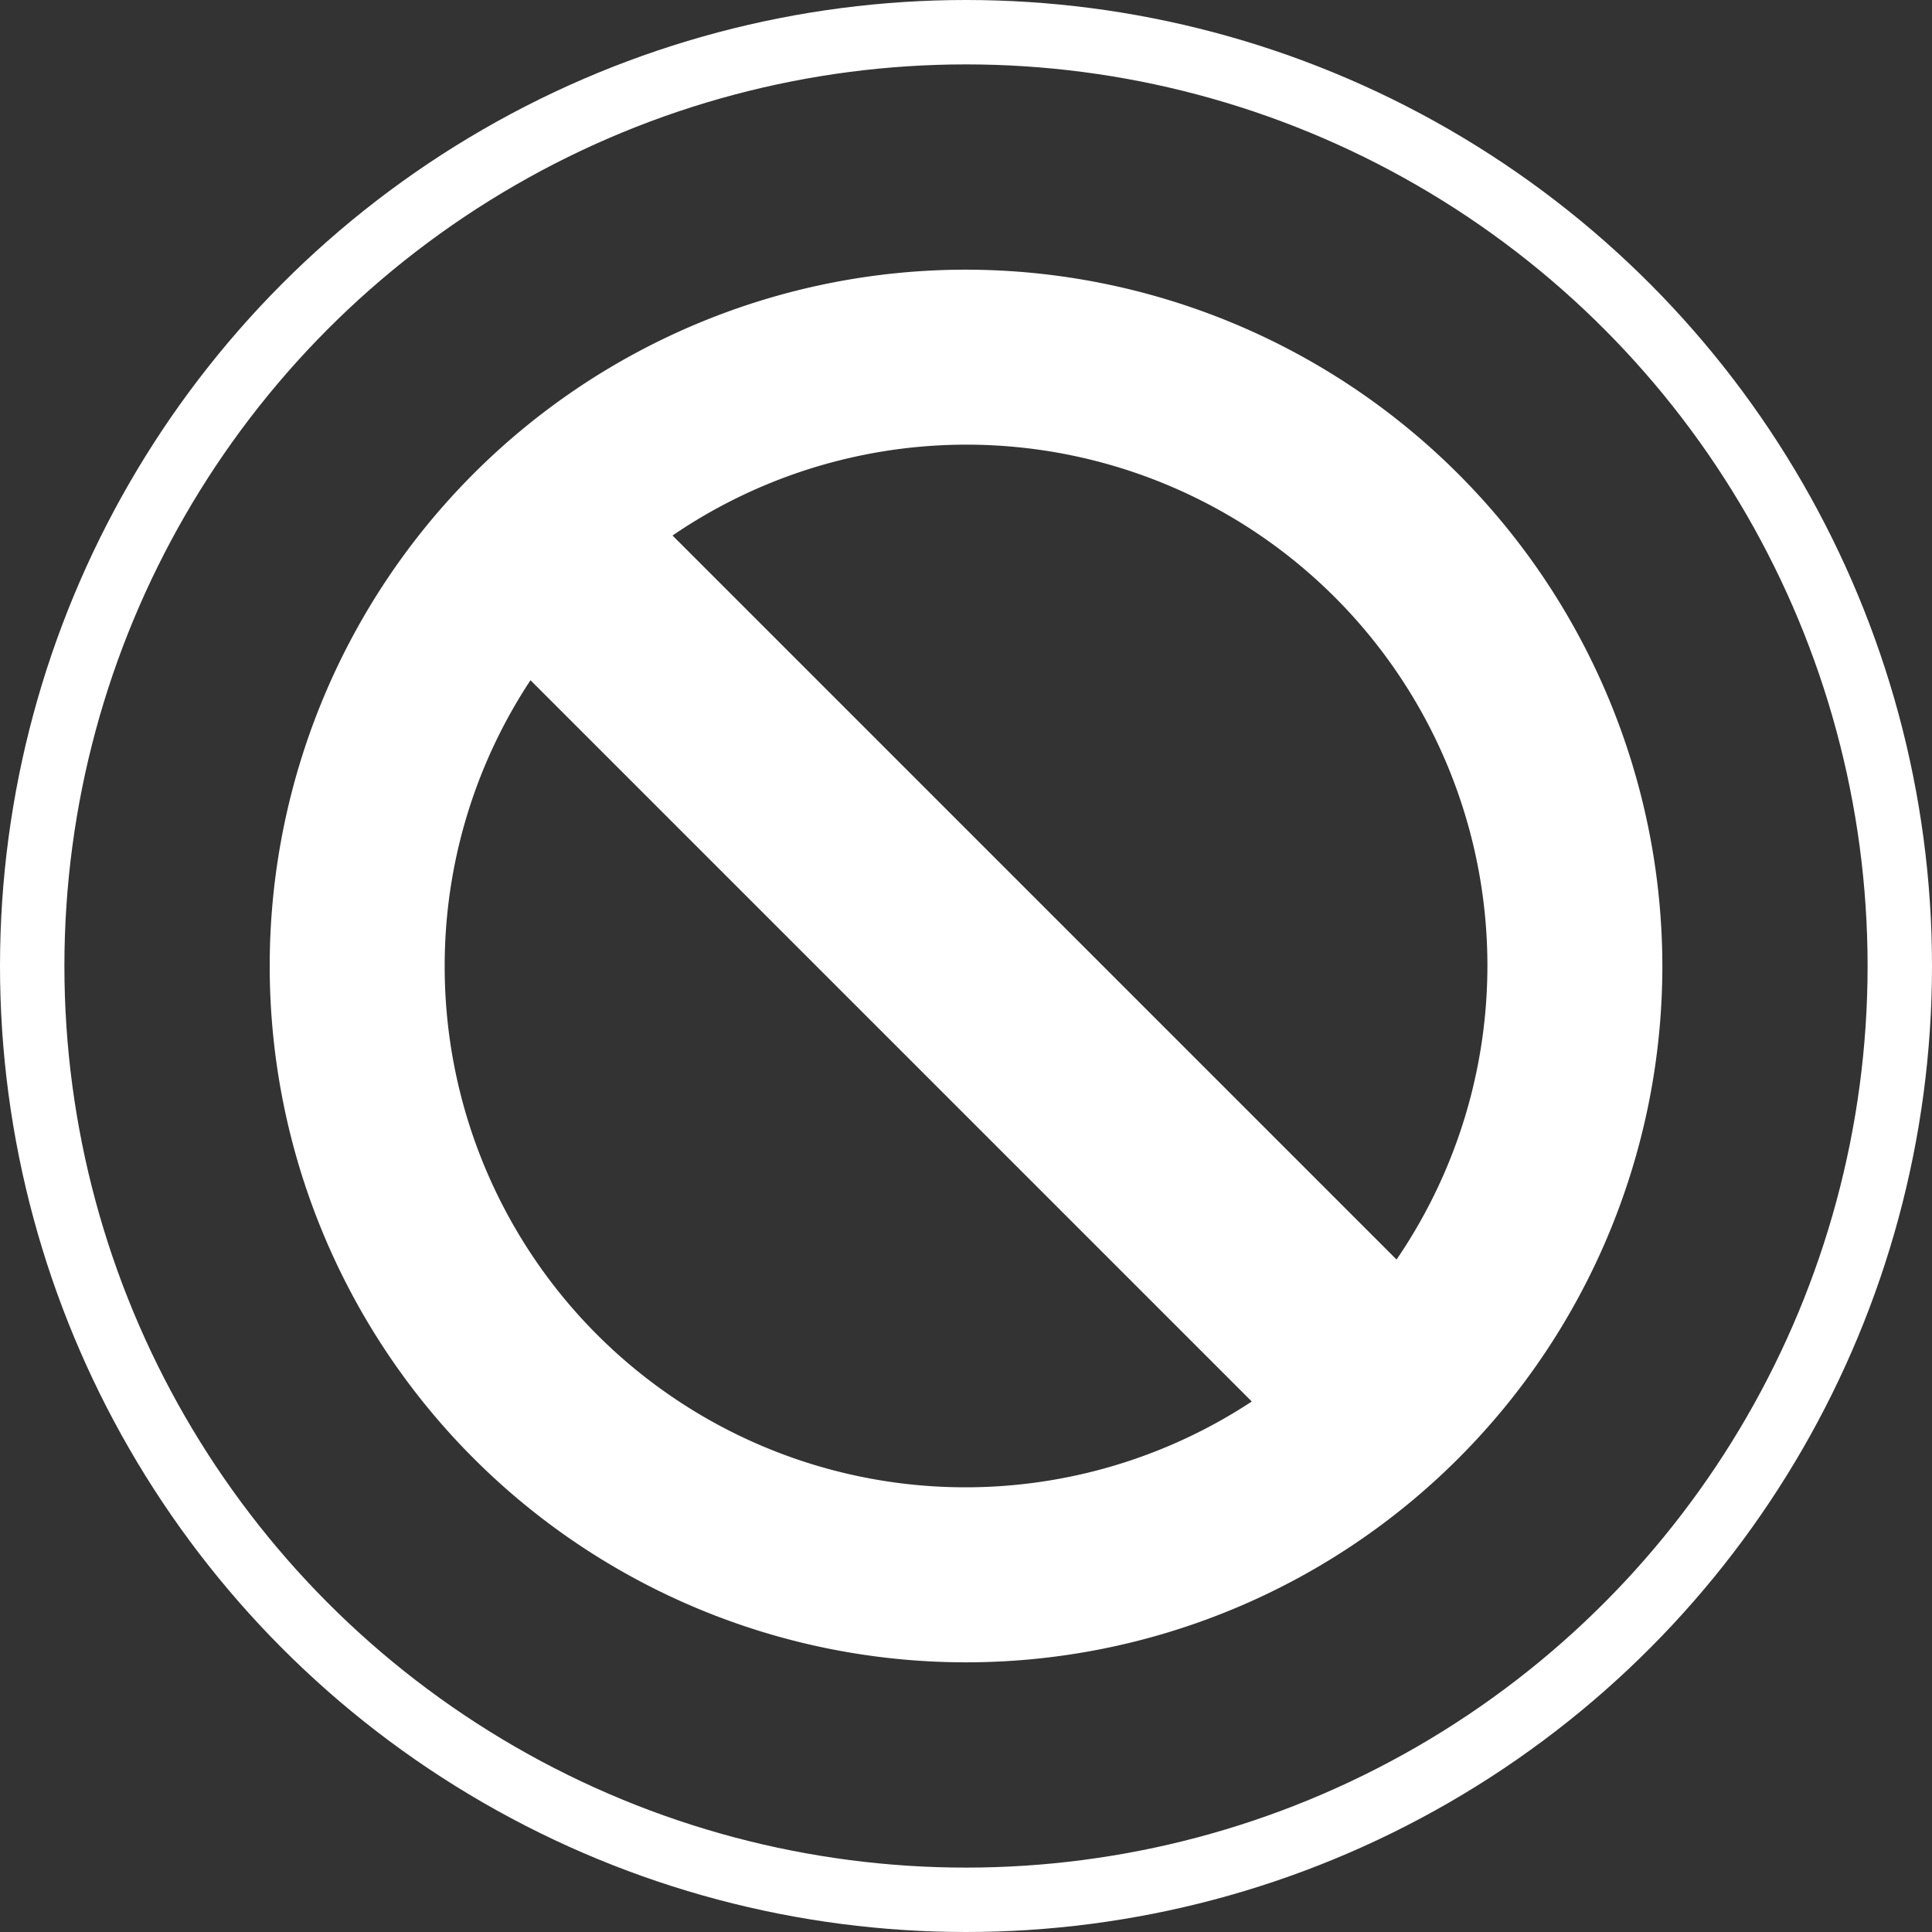<svg xmlns="http://www.w3.org/2000/svg" width="60" height="60" viewBox="0 0 60 60">
  <rect x="0" y="0" width="60" height="60" fill="#333333" stroke="none"/>
  <g id="preventing_stigma-icon" data-name="preventing stigma-icon" transform="translate(-1433 -1558)">
    <g id="Ellipse_1" data-name="Ellipse 1" transform="translate(1433 1558)" fill="none" stroke="#fff" stroke-width="2">
      <circle cx="30" cy="30" r="30" stroke="none"/>
      <circle cx="30" cy="30" r="29" fill="none"/>
    </g>
    <path id="Path_119" data-name="Path 119" d="M218.028,409.069a21.625,21.625,0,1,0,21.626,21.625A21.65,21.65,0,0,0,218.028,409.069Zm-16.19,21.625a16.093,16.093,0,0,1,2.665-8.875l22.4,22.4a16.172,16.172,0,0,1-25.065-13.525Zm29.56,9.115-22.484-22.484A16.178,16.178,0,0,1,231.4,439.809Z" transform="translate(1244.972 1157.306)" fill="#fff"/>
  </g>
</svg>
